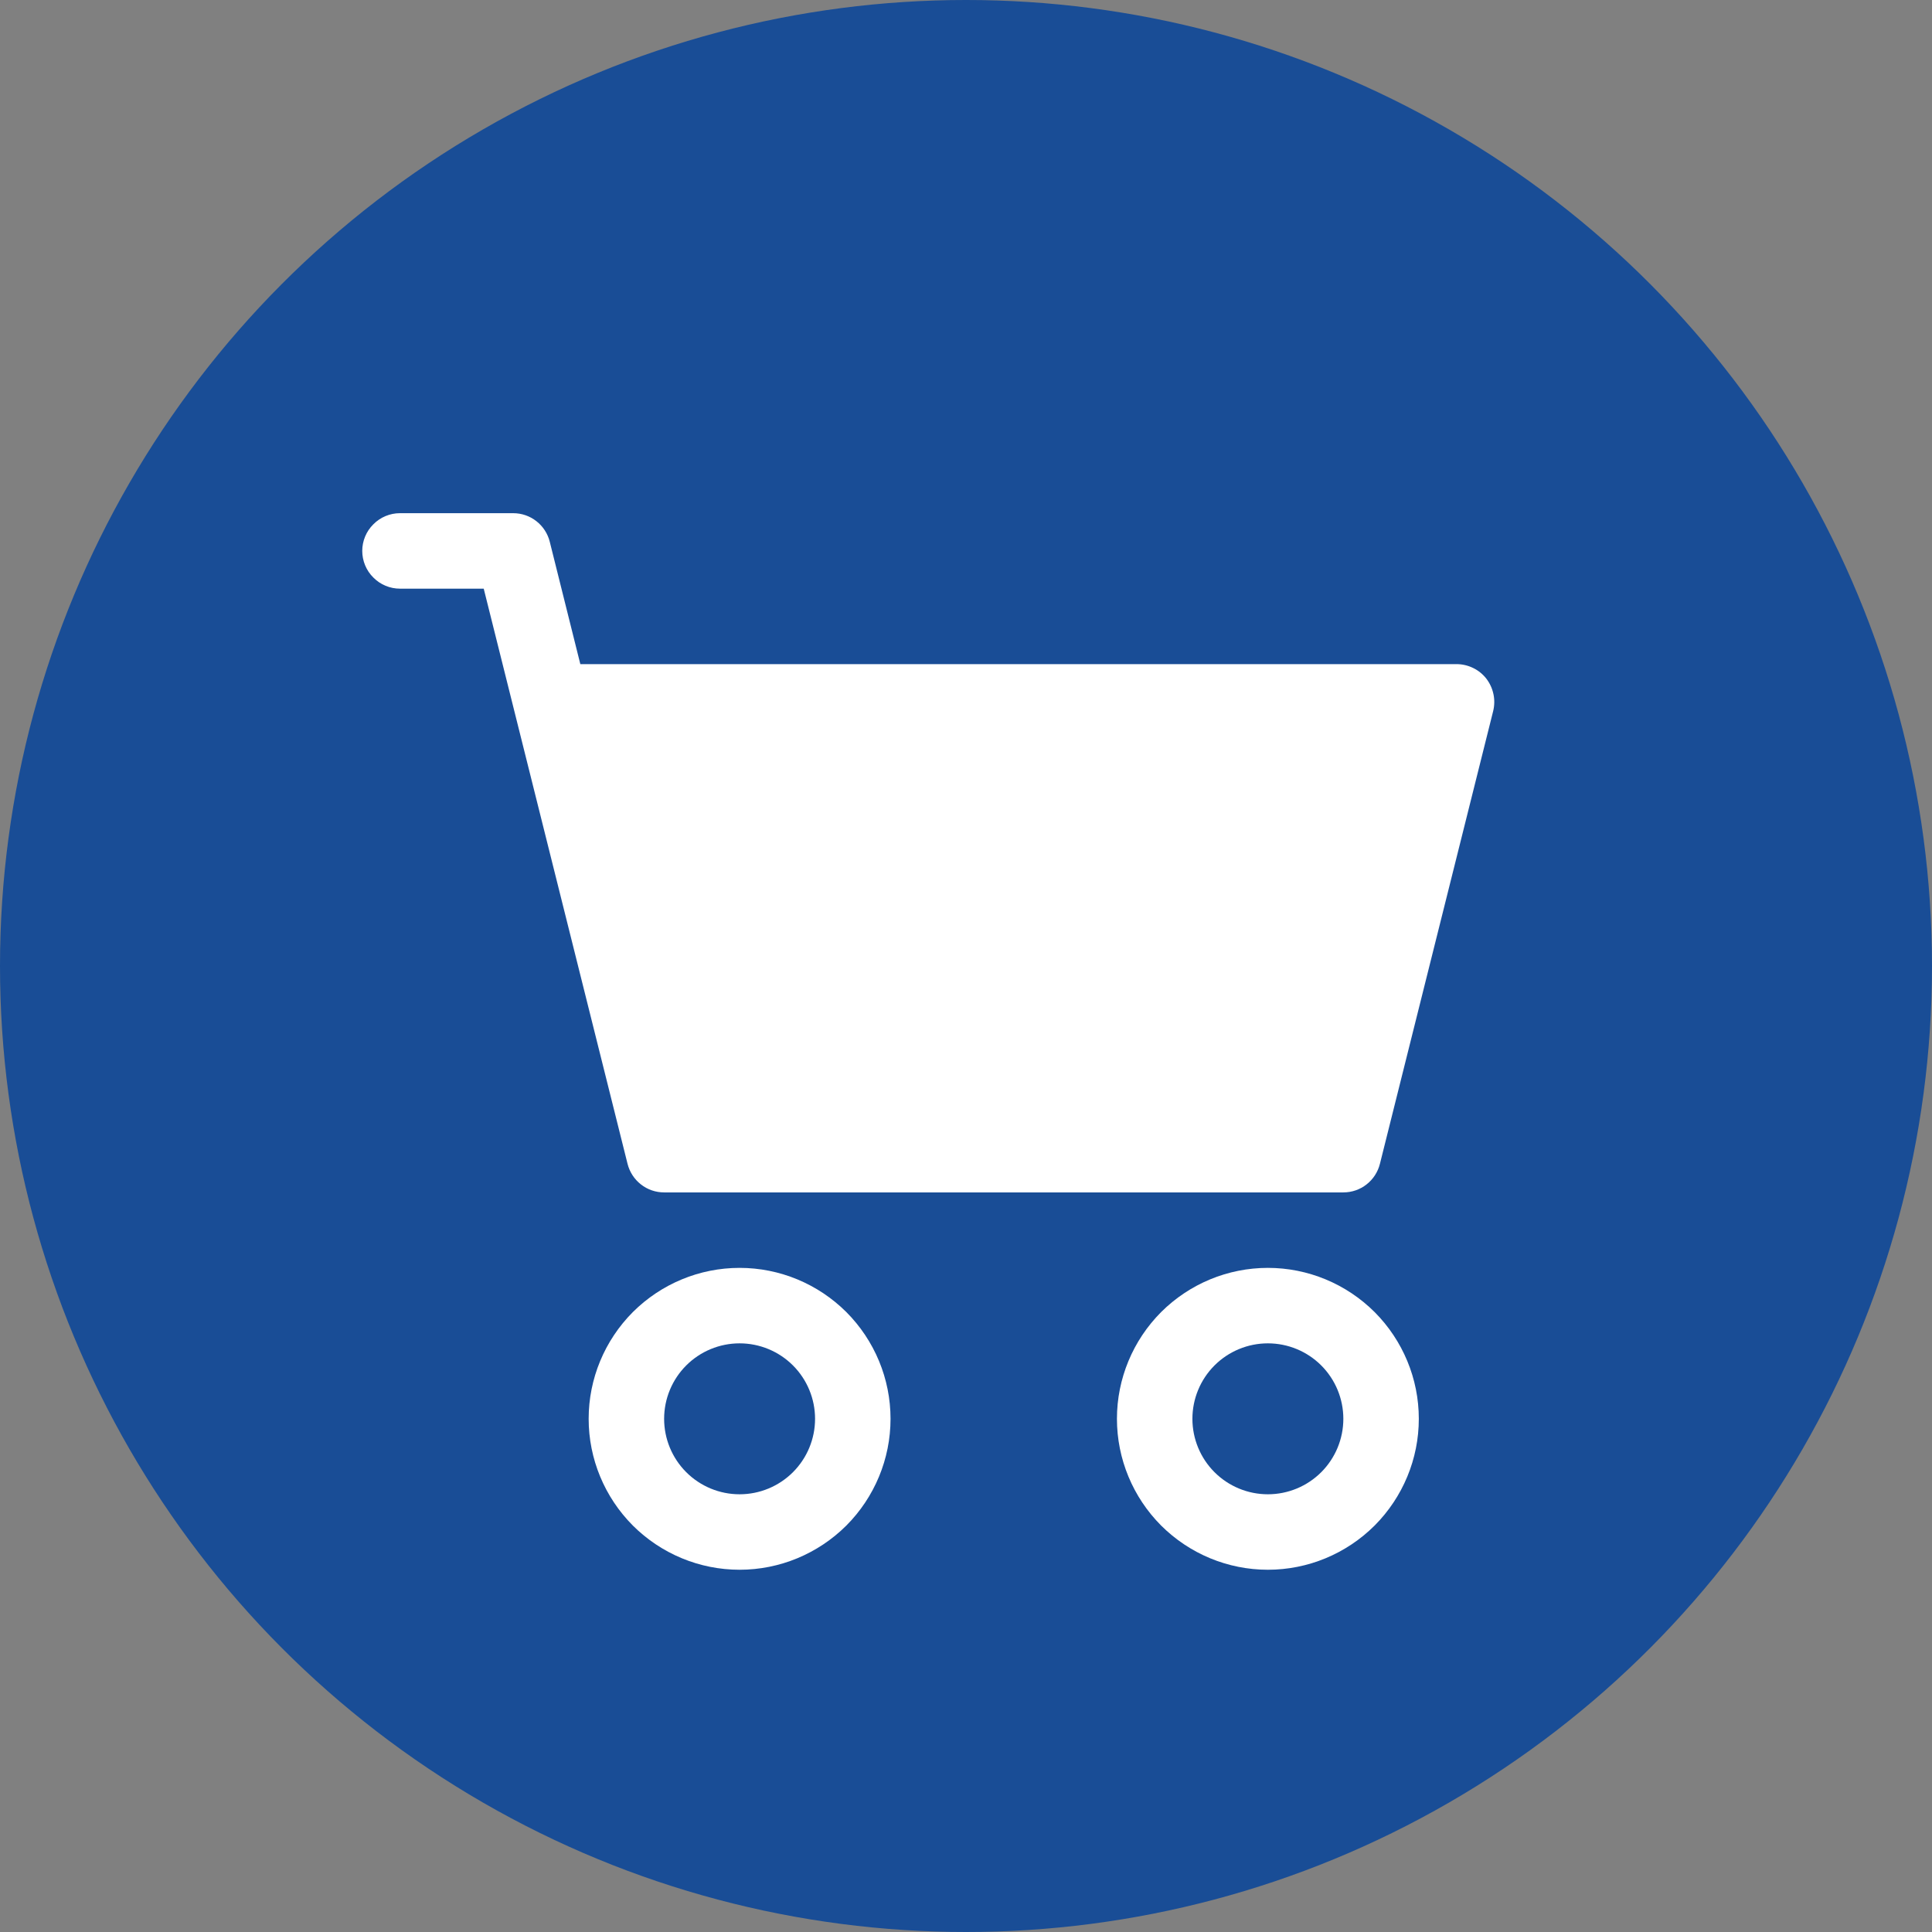 <svg width="16" height="16" viewBox="0 0 16 16" fill="none" xmlns="http://www.w3.org/2000/svg">
<rect x="0" y="0" width="16" height="16" fill="#808080" stroke="none"/>
<circle cx="8" cy="8" r="8" fill="#194D96"/>
<path d="M3 4.562C3 4.48 3.033 4.4 3.092 4.342C3.15 4.283 3.23 4.25 3.312 4.25H4.25C4.32 4.25 4.387 4.273 4.442 4.316C4.497 4.359 4.536 4.419 4.553 4.487L4.806 5.5H12.062C12.11 5.5 12.157 5.511 12.2 5.532C12.242 5.552 12.28 5.583 12.309 5.62C12.338 5.658 12.358 5.701 12.368 5.748C12.378 5.794 12.377 5.842 12.366 5.888L11.428 9.638C11.411 9.706 11.372 9.766 11.317 9.809C11.262 9.852 11.195 9.875 11.125 9.875H5.5C5.43 9.875 5.363 9.852 5.308 9.809C5.253 9.766 5.214 9.706 5.197 9.638L4.006 4.875H3.312C3.23 4.875 3.15 4.842 3.092 4.783C3.033 4.725 3 4.645 3 4.562ZM6.125 11.125C5.959 11.125 5.8 11.191 5.683 11.308C5.566 11.425 5.5 11.584 5.5 11.75C5.5 11.916 5.566 12.075 5.683 12.192C5.8 12.309 5.959 12.375 6.125 12.375C6.291 12.375 6.45 12.309 6.567 12.192C6.684 12.075 6.75 11.916 6.75 11.75C6.75 11.584 6.684 11.425 6.567 11.308C6.45 11.191 6.291 11.125 6.125 11.125ZM4.875 11.75C4.875 11.418 5.007 11.101 5.241 10.866C5.476 10.632 5.793 10.5 6.125 10.5C6.457 10.5 6.774 10.632 7.009 10.866C7.243 11.101 7.375 11.418 7.375 11.75C7.375 12.082 7.243 12.399 7.009 12.634C6.774 12.868 6.457 13 6.125 13C5.793 13 5.476 12.868 5.241 12.634C5.007 12.399 4.875 12.082 4.875 11.75ZM10.5 11.125C10.334 11.125 10.175 11.191 10.058 11.308C9.941 11.425 9.875 11.584 9.875 11.75C9.875 11.916 9.941 12.075 10.058 12.192C10.175 12.309 10.334 12.375 10.5 12.375C10.666 12.375 10.825 12.309 10.942 12.192C11.059 12.075 11.125 11.916 11.125 11.75C11.125 11.584 11.059 11.425 10.942 11.308C10.825 11.191 10.666 11.125 10.5 11.125ZM9.25 11.75C9.25 11.418 9.382 11.101 9.616 10.866C9.851 10.632 10.168 10.5 10.5 10.5C10.832 10.5 11.149 10.632 11.384 10.866C11.618 11.101 11.75 11.418 11.75 11.75C11.75 12.082 11.618 12.399 11.384 12.634C11.149 12.868 10.832 13 10.5 13C10.168 13 9.851 12.868 9.616 12.634C9.382 12.399 9.25 12.082 9.25 11.75Z" fill="white"/>
</svg>
